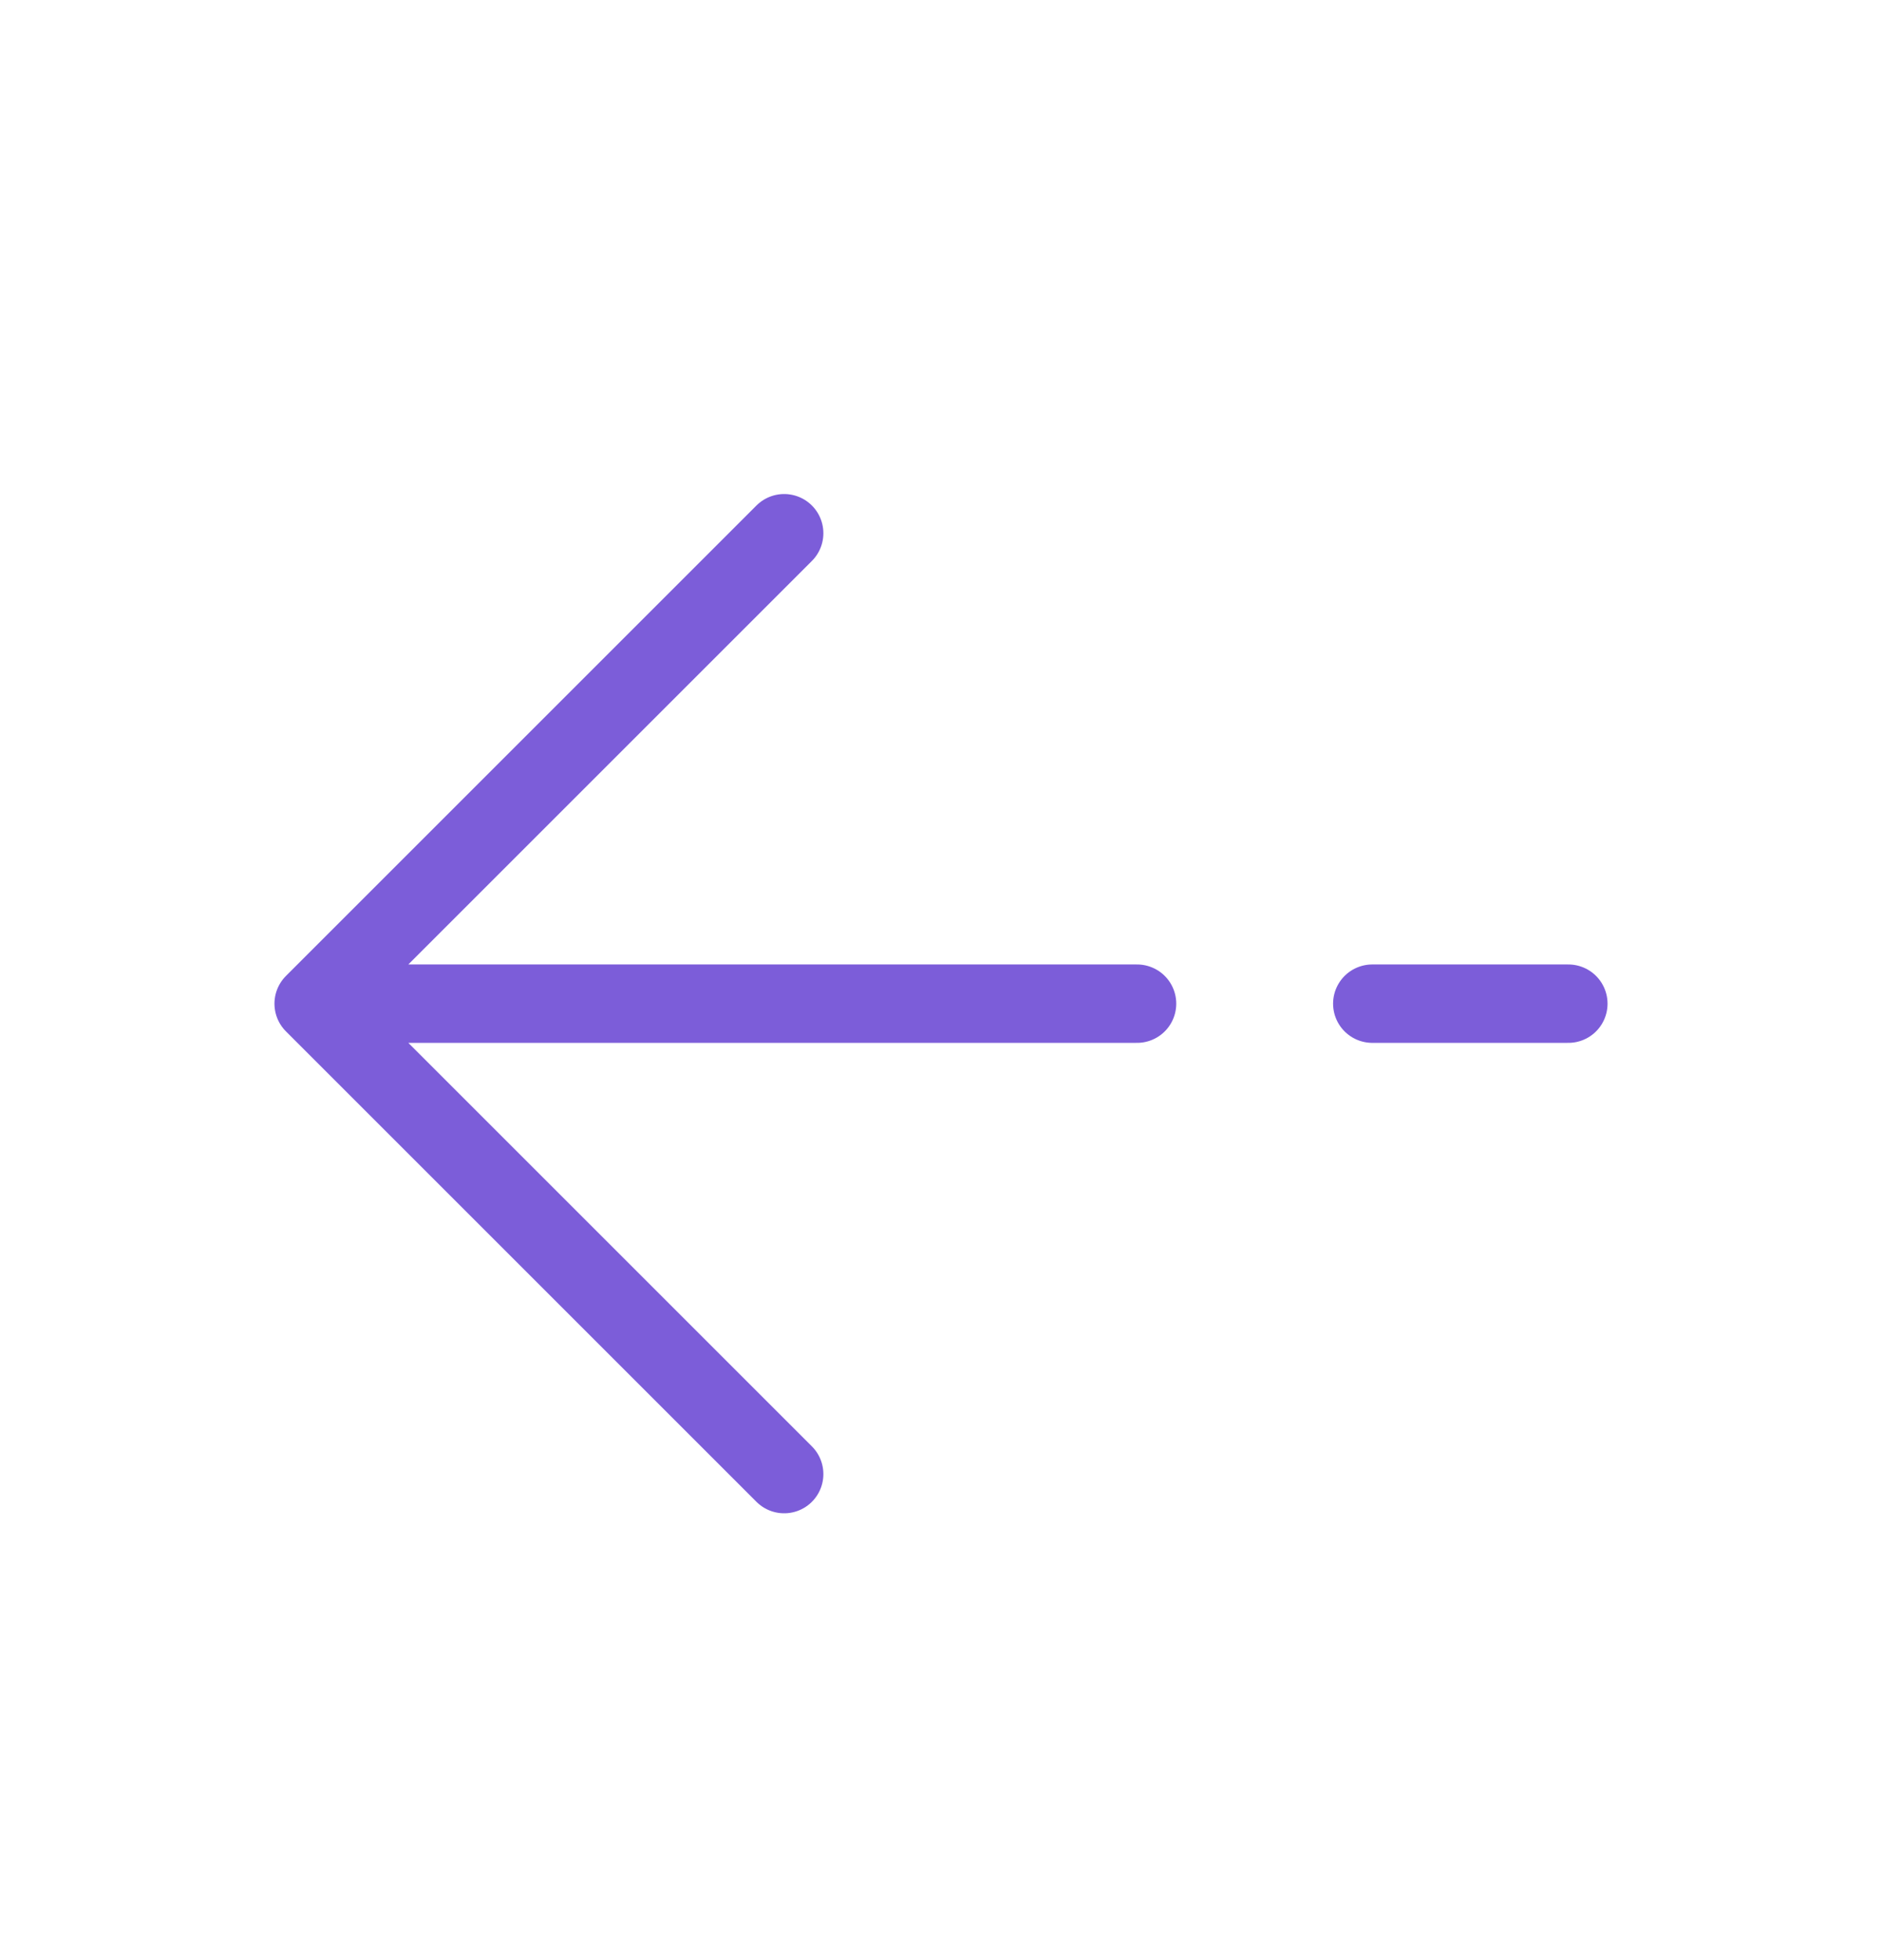 <svg width="24" height="25" viewBox="0 0 24 25" fill="none" xmlns="http://www.w3.org/2000/svg">
<path d="M4 12.801L10 6.801M4 12.801L10 18.801M4 12.801H14.5M20 12.801H17.5" stroke="#7C5DD9" stroke-linecap="round" stroke-linejoin="round"/>
</svg>
